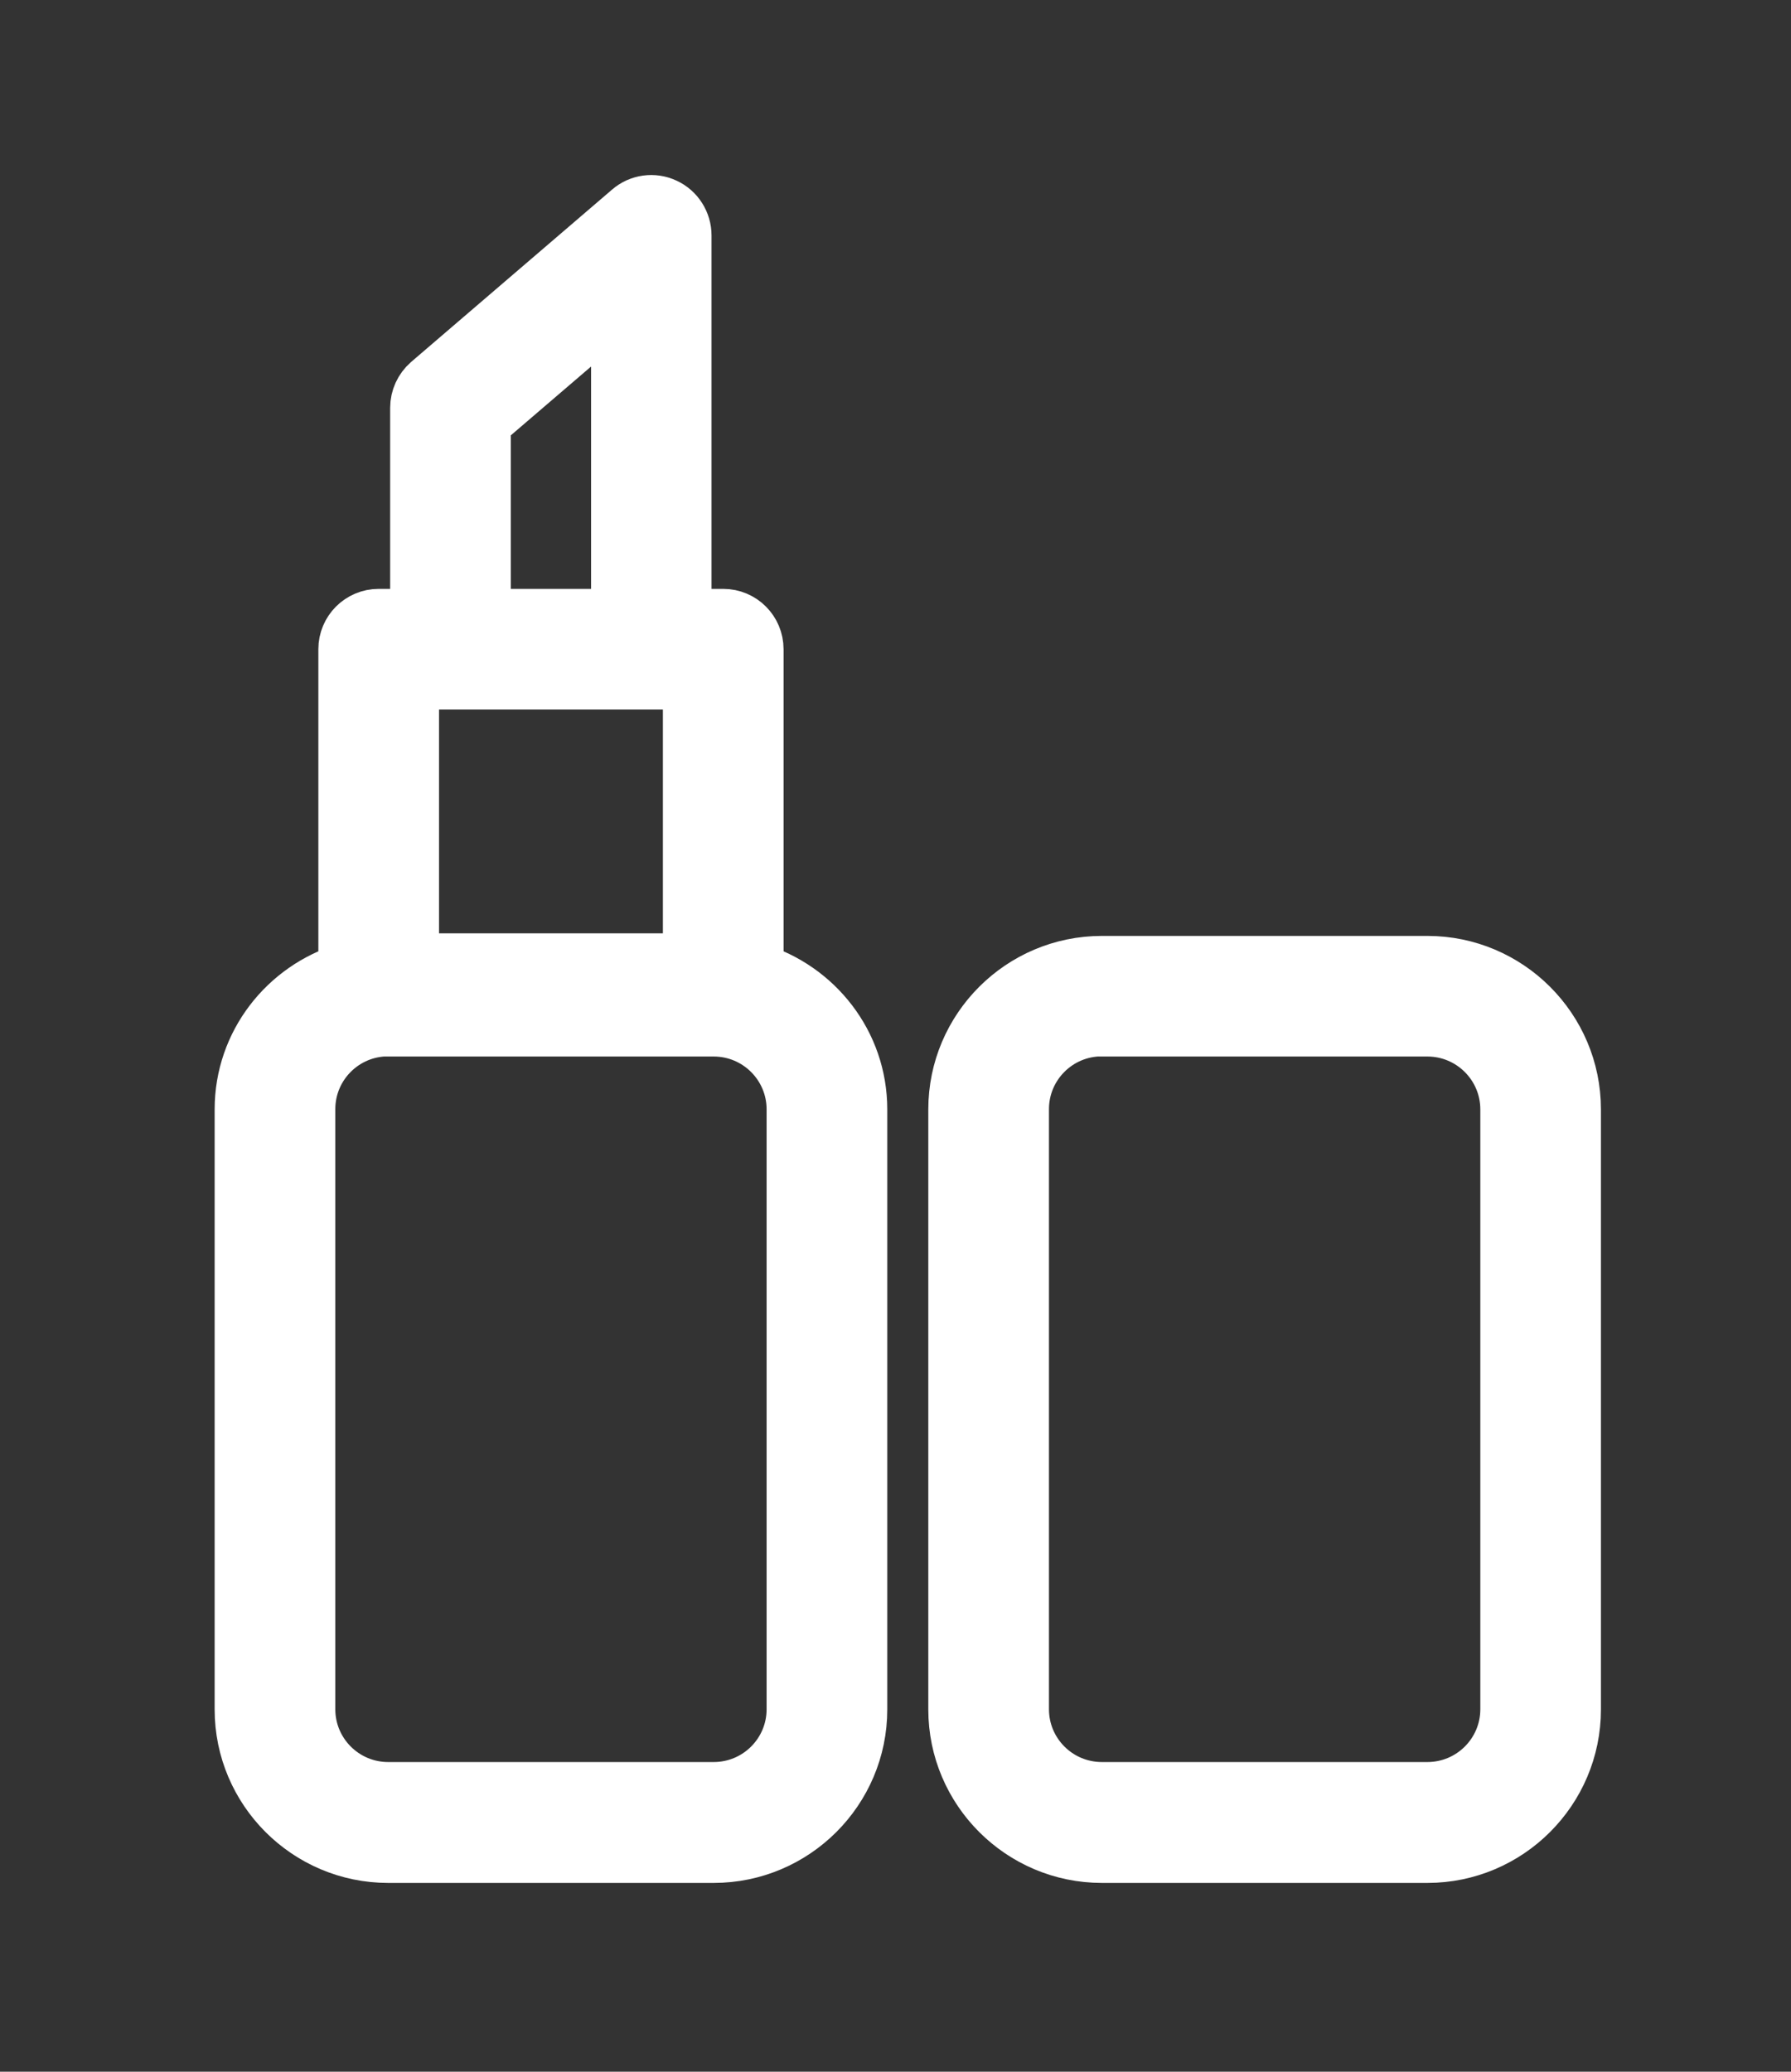 <svg 
 xmlns="http://www.w3.org/2000/svg"
 xmlns:xlink="http://www.w3.org/1999/xlink"
 width="32px" height="37px">
<rect width="100%" height="100%" fill="#333333" stroke="none"/>
<path fill-rule="evenodd"  stroke-width="1px" stroke="rgb(255, 255, 255)" fill="rgb(255, 255, 255)"
 d="M25.504,33.128 L19.687,33.128 C18.254,33.128 17.086,31.961 17.086,30.530 L17.086,19.813 C17.086,18.381 18.254,17.215 19.687,17.215 L25.504,17.215 C26.937,17.215 28.104,18.381 28.104,19.813 L28.104,30.530 C28.104,31.961 26.937,33.128 25.504,33.128 ZM26.949,19.813 C26.949,19.016 26.301,18.369 25.504,18.369 L19.687,18.369 L19.687,18.366 C18.889,18.366 18.242,19.012 18.242,19.809 L18.242,30.526 C18.242,31.323 18.889,31.969 19.687,31.969 L25.504,31.969 C26.301,31.969 26.949,31.323 26.949,30.526 L26.949,19.813 ZM12.752,33.128 L6.935,33.128 C5.502,33.128 4.335,31.961 4.335,30.530 L4.335,19.813 C4.335,18.642 5.120,17.661 6.188,17.337 L6.188,11.595 C6.188,11.275 6.446,11.017 6.766,11.017 L7.471,11.017 L7.471,7.283 C7.471,7.114 7.544,6.956 7.671,6.844 L11.262,3.765 C11.431,3.618 11.674,3.584 11.878,3.680 C12.082,3.773 12.213,3.981 12.213,4.204 L12.213,11.017 L12.922,11.017 C13.242,11.017 13.500,11.275 13.500,11.595 L13.500,17.337 C14.568,17.661 15.353,18.642 15.353,19.813 L15.353,30.530 C15.353,31.961 14.185,33.128 12.752,33.128 ZM11.061,5.459 L8.627,7.545 L8.627,11.017 L11.061,11.017 L11.061,5.459 ZM12.344,12.172 L11.639,12.172 L8.049,12.172 L7.344,12.172 L7.344,17.169 L12.344,17.169 L12.344,12.172 ZM14.197,19.813 C14.197,19.016 13.550,18.369 12.752,18.369 L6.935,18.369 L6.935,18.366 C6.138,18.366 5.491,19.012 5.491,19.809 L5.491,30.526 C5.491,31.323 6.138,31.969 6.935,31.969 L12.752,31.969 C13.550,31.969 14.197,31.323 14.197,30.526 L14.197,19.813 Z"/>
</svg>